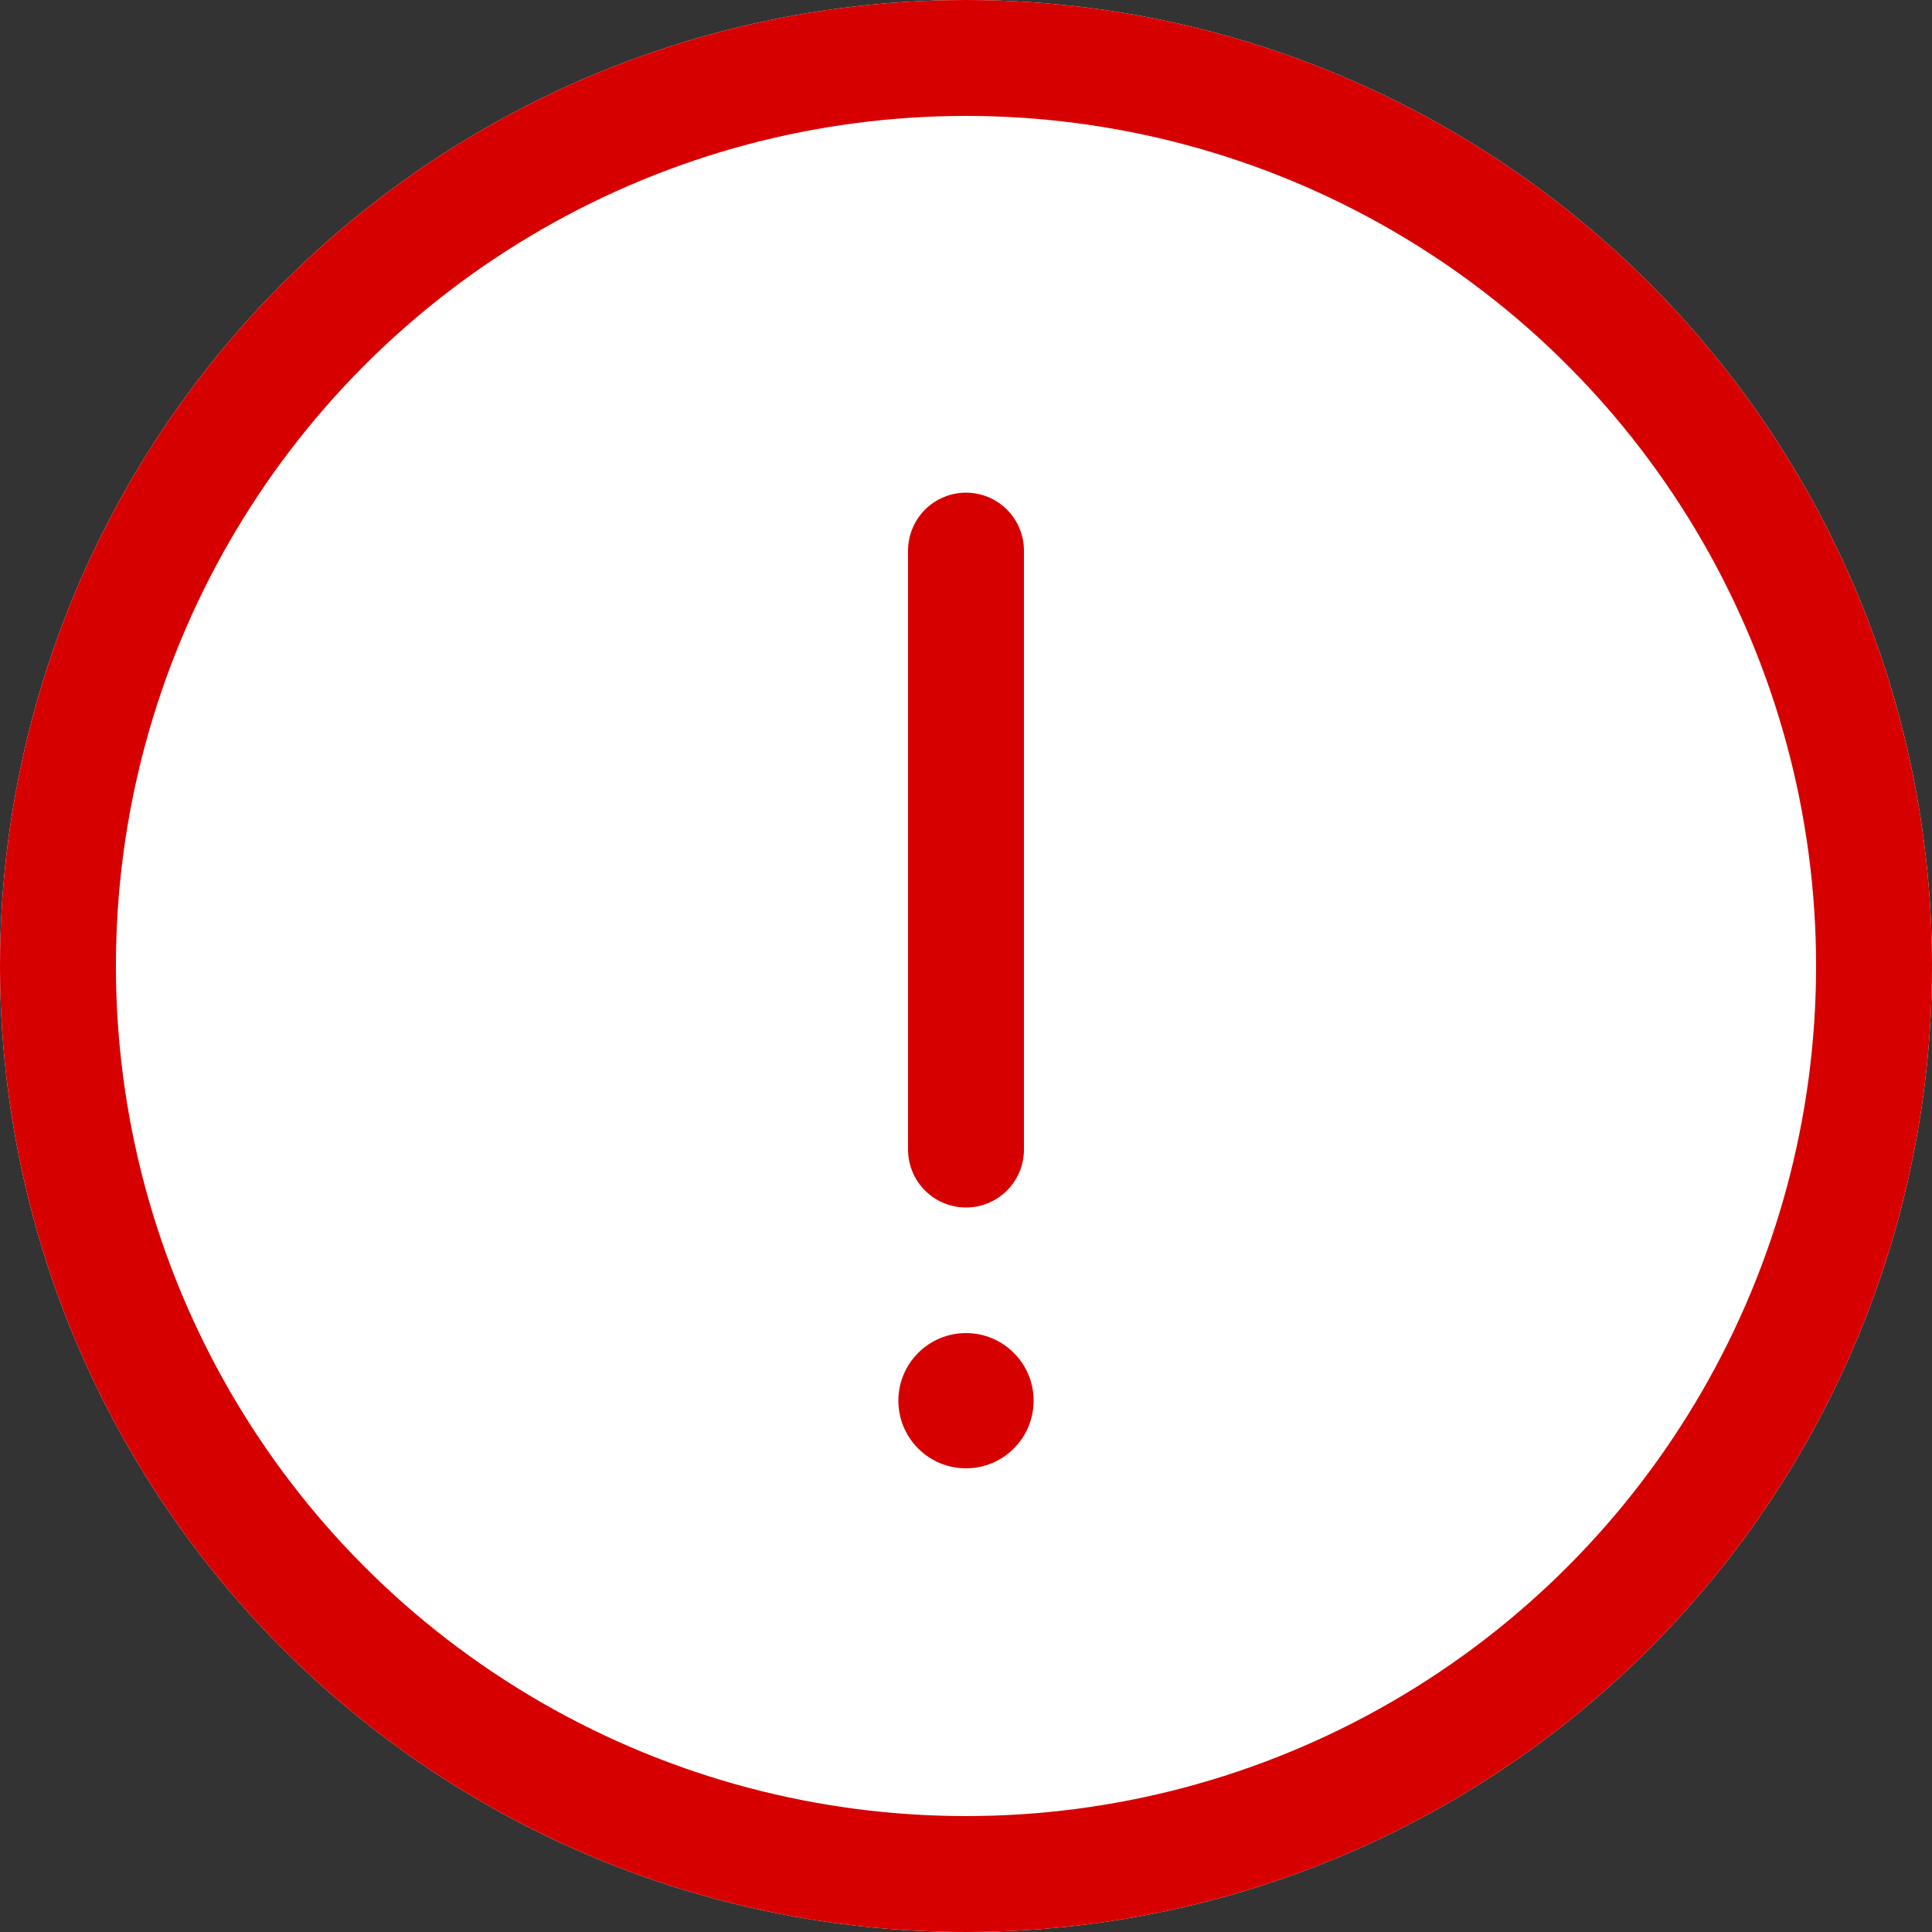 <svg xmlns="http://www.w3.org/2000/svg" width="100" height="100" viewBox="0 0 100 100"><rect x="0" y="0" width="100" height="100" fill="#333333" stroke="none"/><defs><style>.a{fill:#fff;}.a,.b{stroke:#d70000;stroke-width:6px;}.b,.e{fill:none;}.b{stroke-linecap:round;}.c{fill:#d70000;}.d{stroke:none;}</style></defs><g class="a"><circle class="d" cx="50" cy="50" r="50"/><circle class="e" cx="50" cy="50" r="47"/></g><line class="b" y2="31" transform="translate(50 28.5)"/><circle class="c" cx="3.5" cy="3.5" r="3.5" transform="translate(46.5 69)"/></svg>